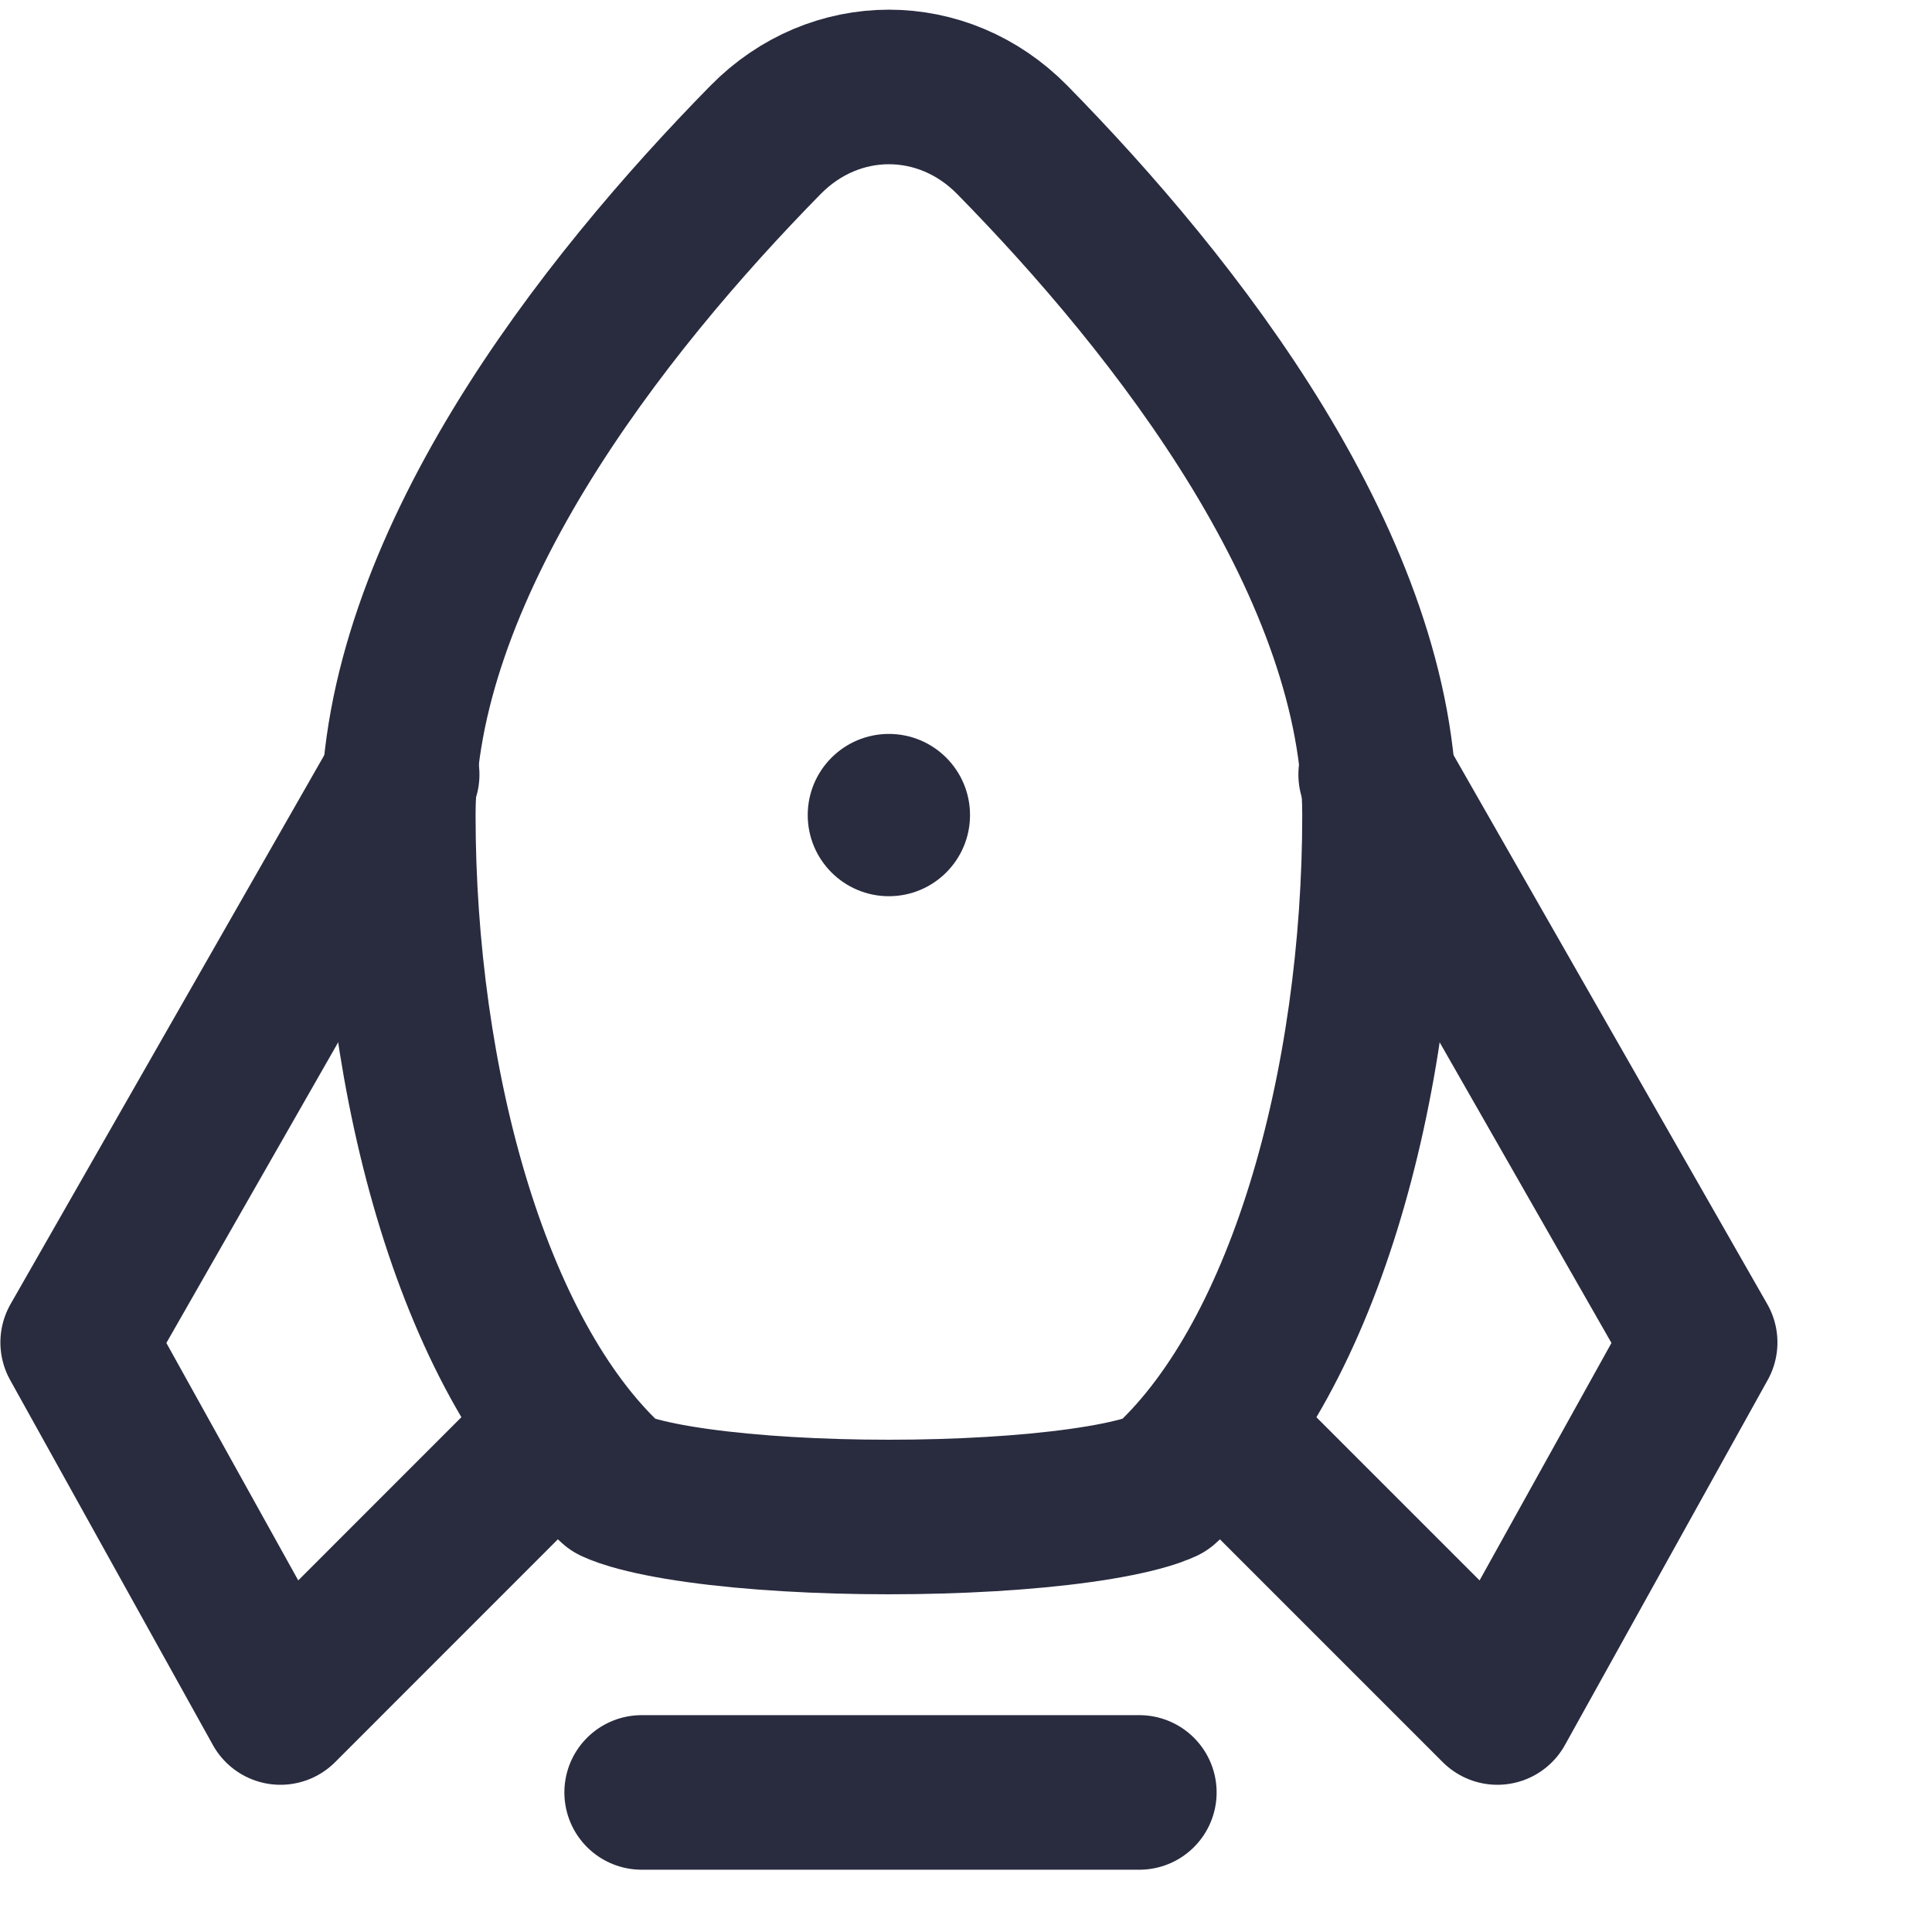 <?xml version="1.0" encoding="UTF-8"?> <svg xmlns="http://www.w3.org/2000/svg" width="25" height="25" viewBox="0 0 25 25" fill="none"><path d="M17.851 10.547C17.851 12.261 17.611 14.049 17.126 15.616C16.64 17.184 15.935 18.447 15.061 19.227C15.054 19.229 14.989 19.265 14.823 19.313C14.615 19.374 14.332 19.432 13.981 19.481C13.281 19.579 12.4 19.63 11.502 19.63C10.605 19.63 9.724 19.579 9.024 19.481C8.673 19.432 8.39 19.374 8.182 19.313C8.017 19.265 7.952 19.229 7.944 19.227C7.07 18.447 6.365 17.184 5.879 15.616C5.394 14.049 5.154 12.261 5.154 10.547C5.154 8.987 5.779 7.359 6.72 5.807C7.657 4.265 8.86 2.875 9.906 1.81C10.803 0.897 12.202 0.897 13.099 1.81C14.145 2.875 15.348 4.265 16.285 5.807C17.226 7.359 17.851 8.987 17.851 10.547Z" stroke="#292B3F" stroke-width="2" stroke-linejoin="round"></path><line x1="8.303" y1="23.194" x2="14.743" y2="23.194" stroke="#292B3F" stroke-width="2" stroke-linecap="round" stroke-linejoin="round"></line><path d="M6.778 18.945L3.629 22.095L1.005 17.371L5.204 10.023" stroke="#292B3F" stroke-width="2" stroke-linecap="round" stroke-linejoin="round"></path><path d="M16.226 18.945L19.376 22.095L22 17.371L17.801 10.023" stroke="#292B3F" stroke-width="2" stroke-linecap="round" stroke-linejoin="round"></path><circle cx="11.502" cy="10.547" r="1.05" fill="#292B3F"></circle></svg> 